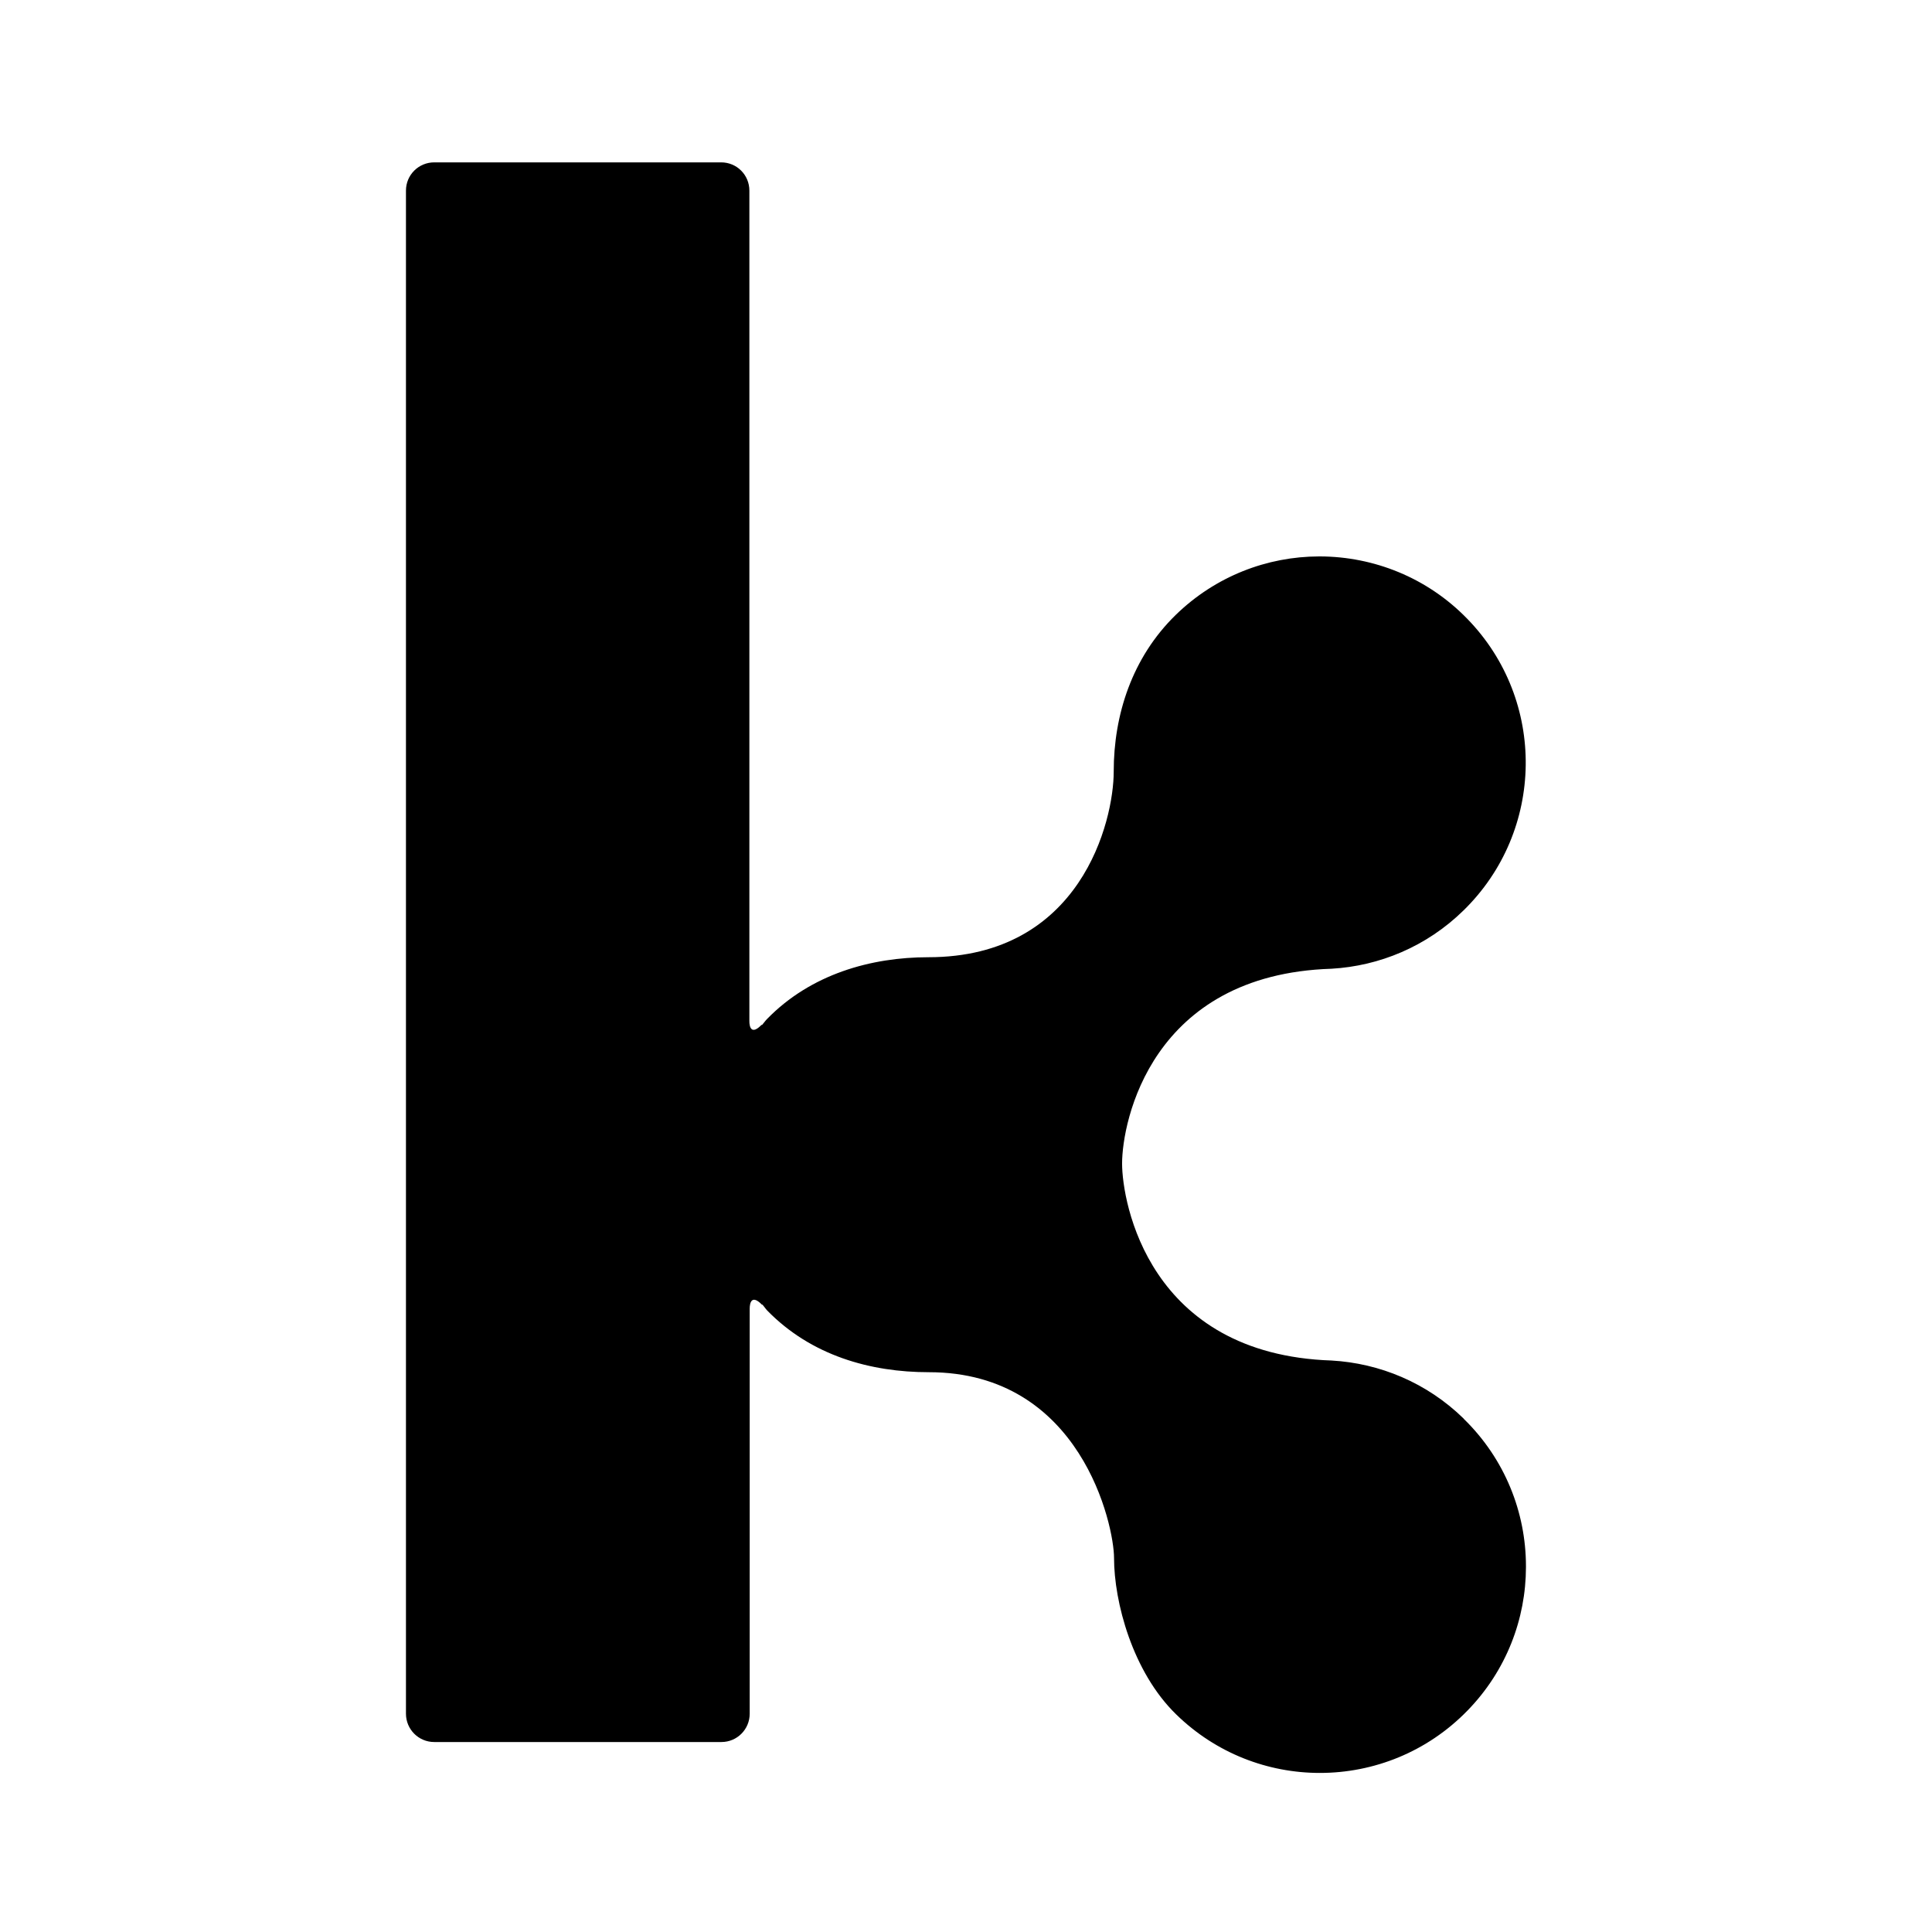 <svg width="24" height="24" viewBox="0 0 24 24" fill="none" xmlns="http://www.w3.org/2000/svg">
<g clip-path="url(#clip0_11633_64757)">
<path d="M18.183 17.623C17.723 17.174 17.137 16.935 16.543 16.901H16.545C14.266 16.826 13.939 14.932 13.939 14.454C13.939 13.933 14.3 12.105 16.54 12.034C17.134 12 17.72 11.76 18.179 11.311C19.192 10.323 19.214 8.7 18.227 7.687C17.728 7.173 17.064 6.915 16.401 6.912H16.384C15.742 6.914 15.101 7.156 14.605 7.639C14.062 8.169 13.835 8.881 13.835 9.584C13.835 10.201 13.427 11.891 11.533 11.891C10.821 11.891 10.072 12.1 9.527 12.66C9.504 12.684 9.485 12.712 9.463 12.737V12.728C9.333 12.864 9.308 12.756 9.309 12.682V2.368C9.309 2.173 9.153 2.017 8.959 2.017H5.394C5.2 2.017 5.043 2.173 5.043 2.368V21.288C5.043 21.483 5.2 21.64 5.394 21.64H8.962C9.156 21.64 9.313 21.483 9.313 21.288V16.257C9.313 16.183 9.338 16.075 9.469 16.211V16.203C9.49 16.227 9.507 16.254 9.529 16.278C10.075 16.839 10.812 17.046 11.538 17.046C13.433 17.046 13.839 18.956 13.839 19.353C13.839 19.899 14.068 20.768 14.61 21.296C15.107 21.782 15.752 22.024 16.395 22.024H16.396C17.063 22.024 17.728 21.765 18.23 21.249C18.713 20.753 18.955 20.11 18.956 19.468V19.453C18.955 18.789 18.696 18.125 18.183 17.625" fill="black"/>
</g>
<defs>
<clipPath id="clip0_11633_64757">
<rect width="13.913" height="20.03" fill="white" transform="translate(5.043 2)"/>
</clipPath>
</defs>
</svg>
